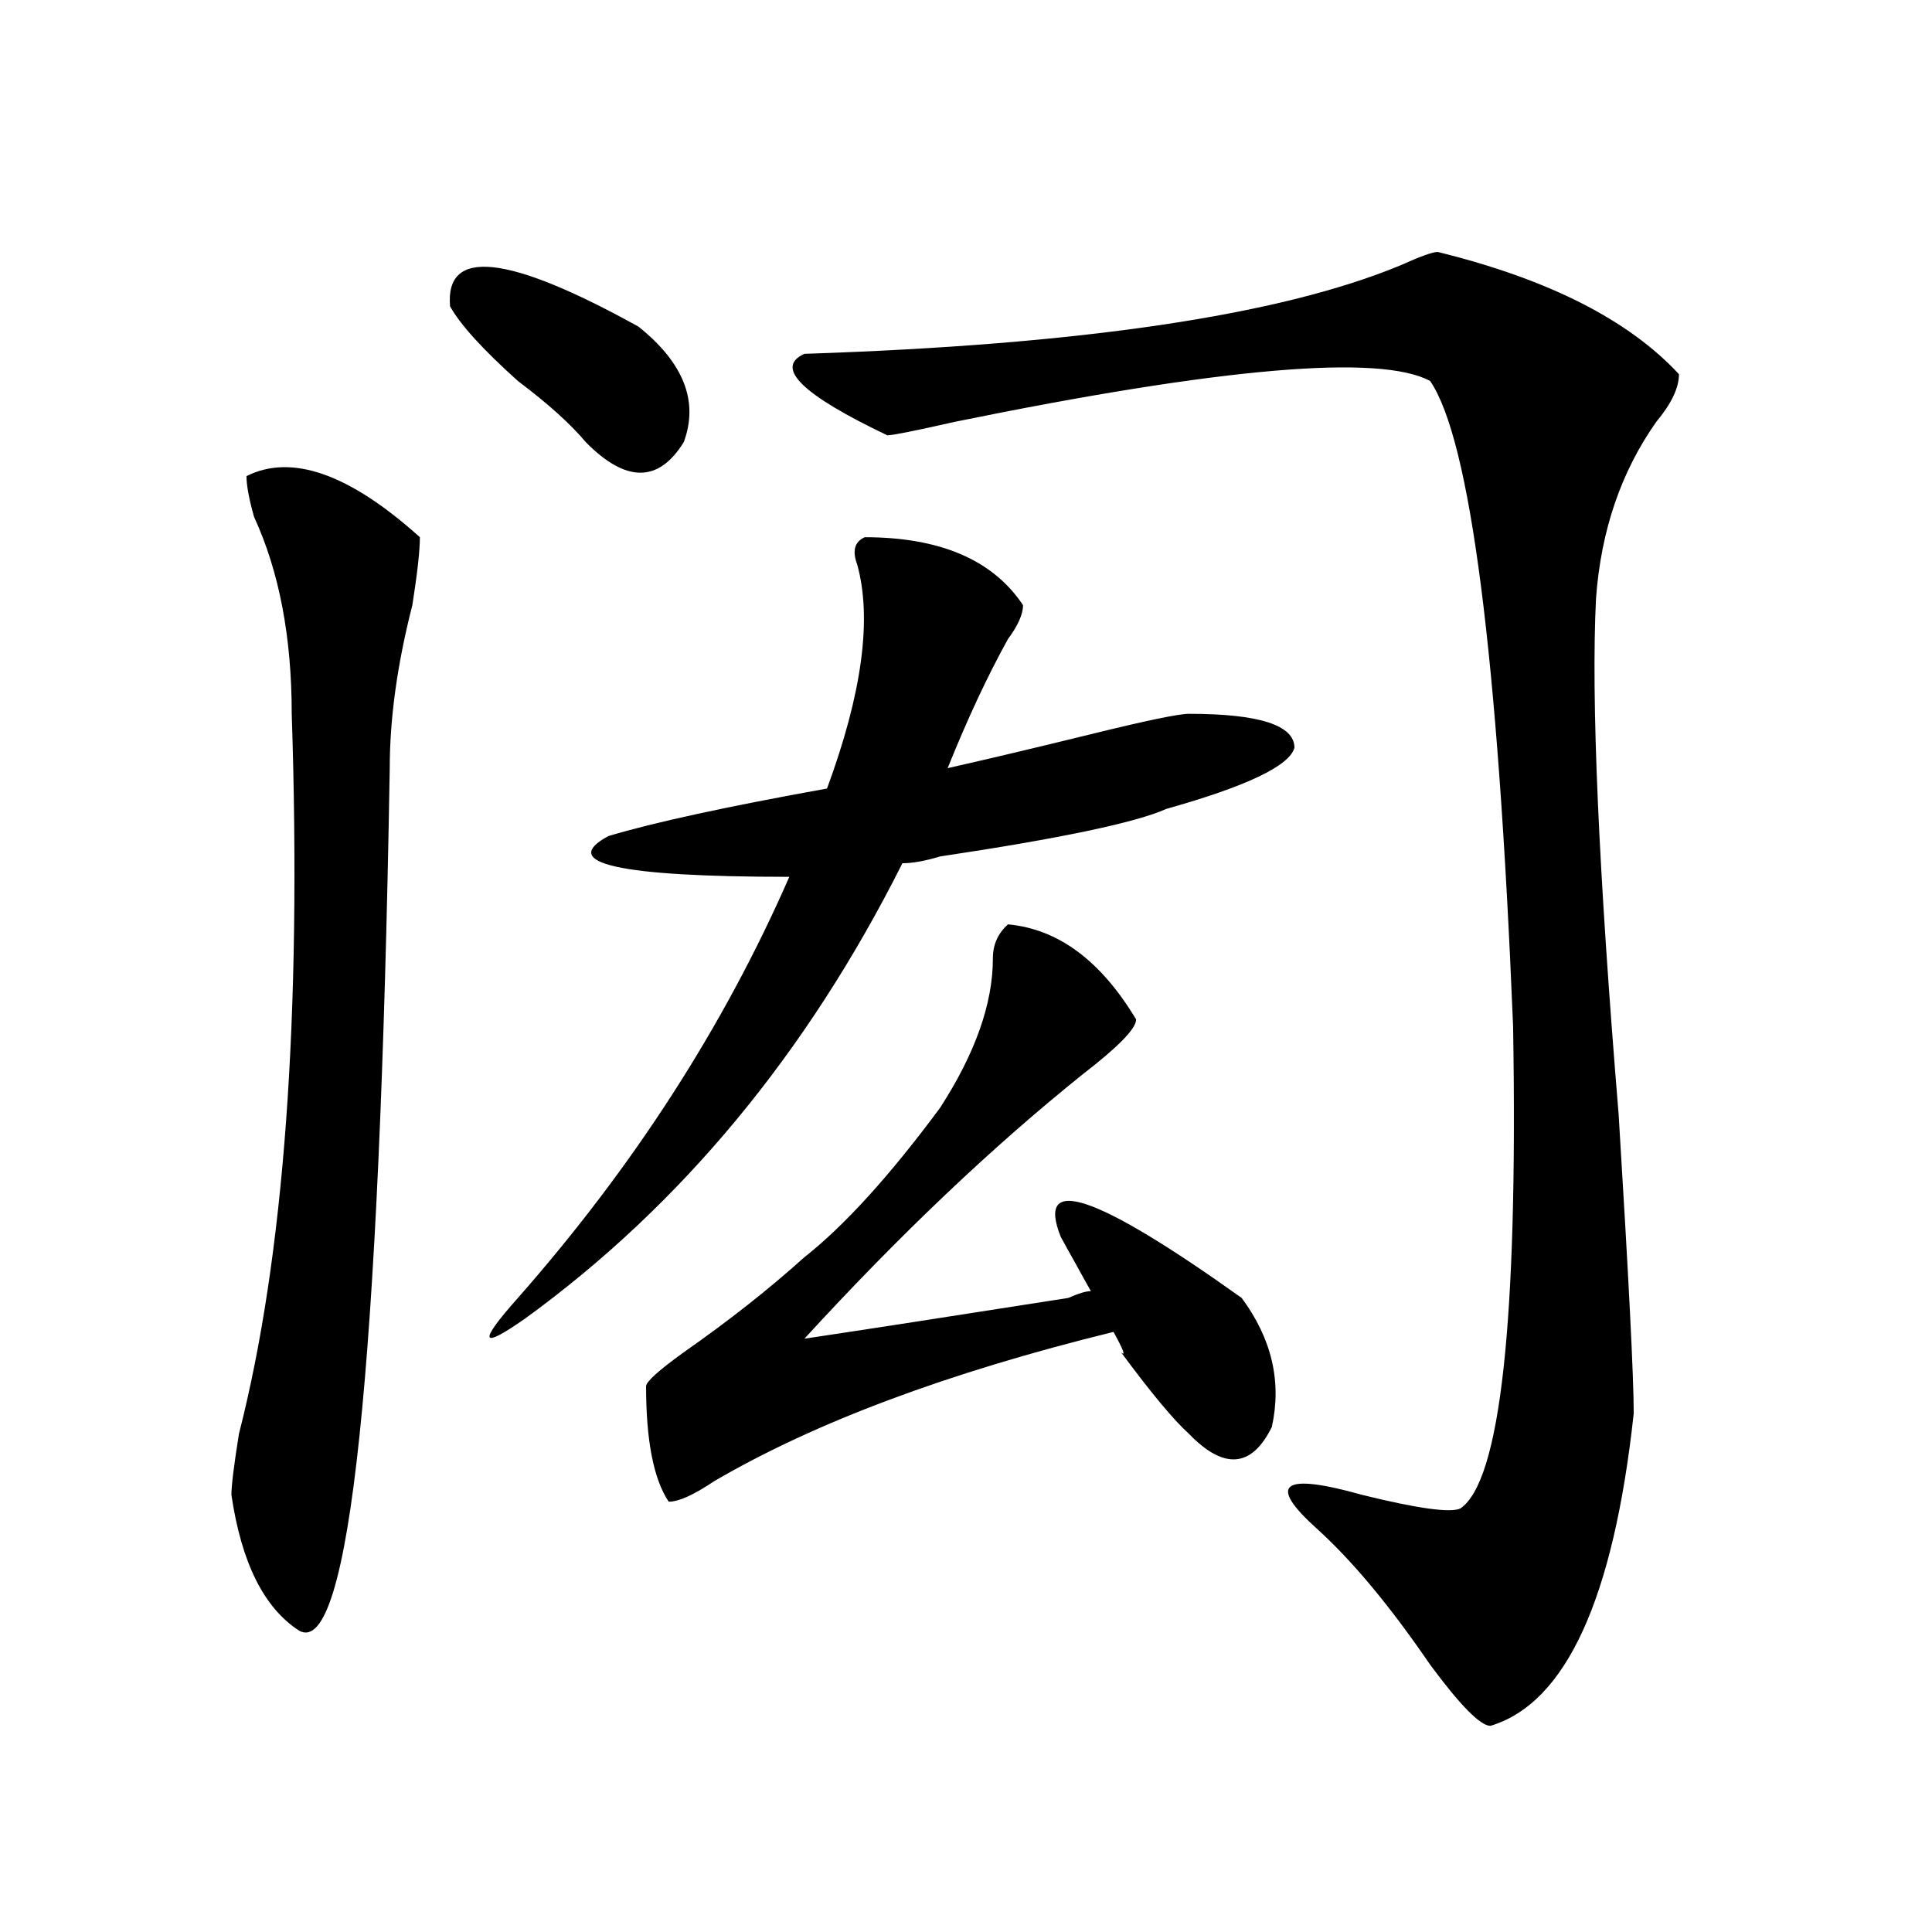 <?xml version="1.0" encoding="utf-8"?>
<!-- Generator: Adobe Illustrator 16.0.0, SVG Export Plug-In . SVG Version: 6.00 Build 0)  -->
<!DOCTYPE svg PUBLIC "-//W3C//DTD SVG 1.1//EN" "http://www.w3.org/Graphics/SVG/1.1/DTD/svg11.dtd">
<svg version="1.1" id="图层_1" xmlns="http://www.w3.org/2000/svg" xmlns:xlink="http://www.w3.org/1999/xlink" x="0px" y="0px"
	 width="1000px" height="1000px" viewBox="0 0 1000 1000" enable-background="new 0 0 1000 1000" xml:space="preserve">
<path d="M127.582,246.422c23.414-11.7,53.291-1.153,89.754,31.641c0,7.031-1.342,18.786-3.902,35.156
	c-7.805,30.487-11.707,58.612-11.707,84.375c-5.244,311.737-20.854,460.547-46.828,446.484
	c-18.231-11.756-29.938-35.156-35.121-70.313c0-4.669,1.28-15.216,3.902-31.641c23.414-91.406,32.499-215.606,27.316-372.656
	c0-39.825-6.524-73.828-19.512-101.953C128.862,258.177,127.582,251.146,127.582,246.422z M330.504,169.078
	c23.414,18.786,31.219,38.672,23.414,59.766c-13.049,21.094-29.938,21.094-50.73,0c-7.805-9.339-19.512-19.886-35.121-31.641
	c-18.231-16.37-29.938-29.279-35.121-38.672C230.323,128.099,262.822,131.614,330.504,169.078z M447.574,278.063
	c39.023,0,66.34,11.755,81.949,35.156c0,4.724-2.622,10.547-7.805,17.578c-10.427,18.786-20.854,41.034-31.219,66.797
	c20.792-4.669,45.486-10.547,74.145-17.578c28.597-7.031,45.486-10.547,50.73-10.547c36.401,0,54.633,5.878,54.633,17.578
	c-2.622,9.394-24.756,19.94-66.34,31.641c-15.609,7.031-54.633,15.271-117.07,24.609c-7.805,2.362-14.329,3.516-19.512,3.516
	c-49.45,98.438-114.51,176.989-195.117,235.547c-23.414,16.425-24.756,12.909-3.902-10.547
	c59.815-67.95,106.644-140.625,140.484-217.969c-88.474,0-119.692-7.031-93.656-21.094c23.414-7.031,61.096-15.216,113.168-24.609
	c18.17-49.219,23.414-87.891,15.609-116.016C441.05,285.094,442.33,280.425,447.574,278.063z M521.719,478.453
	c25.975,2.362,48.108,18.786,66.34,49.219c0,4.724-9.146,14.063-27.316,28.125c-46.828,37.519-94.998,83.222-144.387,137.109
	c31.219-4.669,76.705-11.7,136.582-21.094c5.183-2.308,9.085-3.516,11.707-3.516c-2.622-4.669-5.244-9.339-7.805-14.063
	c-2.622-4.669-5.244-9.339-7.805-14.063c-13.049-32.794,18.17-22.247,93.656,31.641c15.609,21.094,20.792,43.396,15.609,66.797
	c-10.427,21.094-24.756,22.302-42.926,3.516c-7.805-7.031-19.512-21.094-35.121-42.188c2.561,2.362,1.28-1.153-3.902-10.547
	c-85.852,21.094-154.813,46.911-206.824,77.344c-10.427,7.031-18.231,10.547-23.414,10.547c-7.805-11.7-11.707-31.641-11.707-59.766
	c0-2.308,6.463-8.185,19.512-17.578c23.414-16.37,44.206-32.794,62.438-49.219c20.792-16.37,44.206-42.188,70.242-77.344
	c18.17-28.125,27.316-53.888,27.316-77.344C513.914,489,516.475,483.177,521.719,478.453z M744.152,130.406
	c57.193,14.063,98.839,35.156,124.875,63.281c0,7.031-3.902,15.271-11.707,24.609c-18.231,25.817-28.658,56.25-31.219,91.406
	c-2.622,51.581,1.28,140.625,11.707,267.188c5.183,84.375,7.805,135.956,7.805,154.688
	c-10.427,96.075-35.121,149.963-74.145,161.719c-5.244,0-15.609-10.547-31.219-31.641c-20.854-30.487-40.365-53.888-58.535-70.313
	c-26.036-23.401-18.231-29.278,23.414-17.578c28.597,7.031,45.486,9.394,50.73,7.031c20.792-14.063,29.877-97.229,27.316-249.609
	c-7.805-192.151-22.134-303.497-42.926-333.984c-26.036-14.063-107.985-7.031-245.848,21.094
	c-20.854,4.724-32.561,7.031-35.121,7.031c-44.268-21.094-58.535-35.156-42.926-42.188c143.045-4.669,245.848-19.886,308.285-45.703
	C735.006,132.768,741.53,130.406,744.152,130.406z"/>
</svg>
